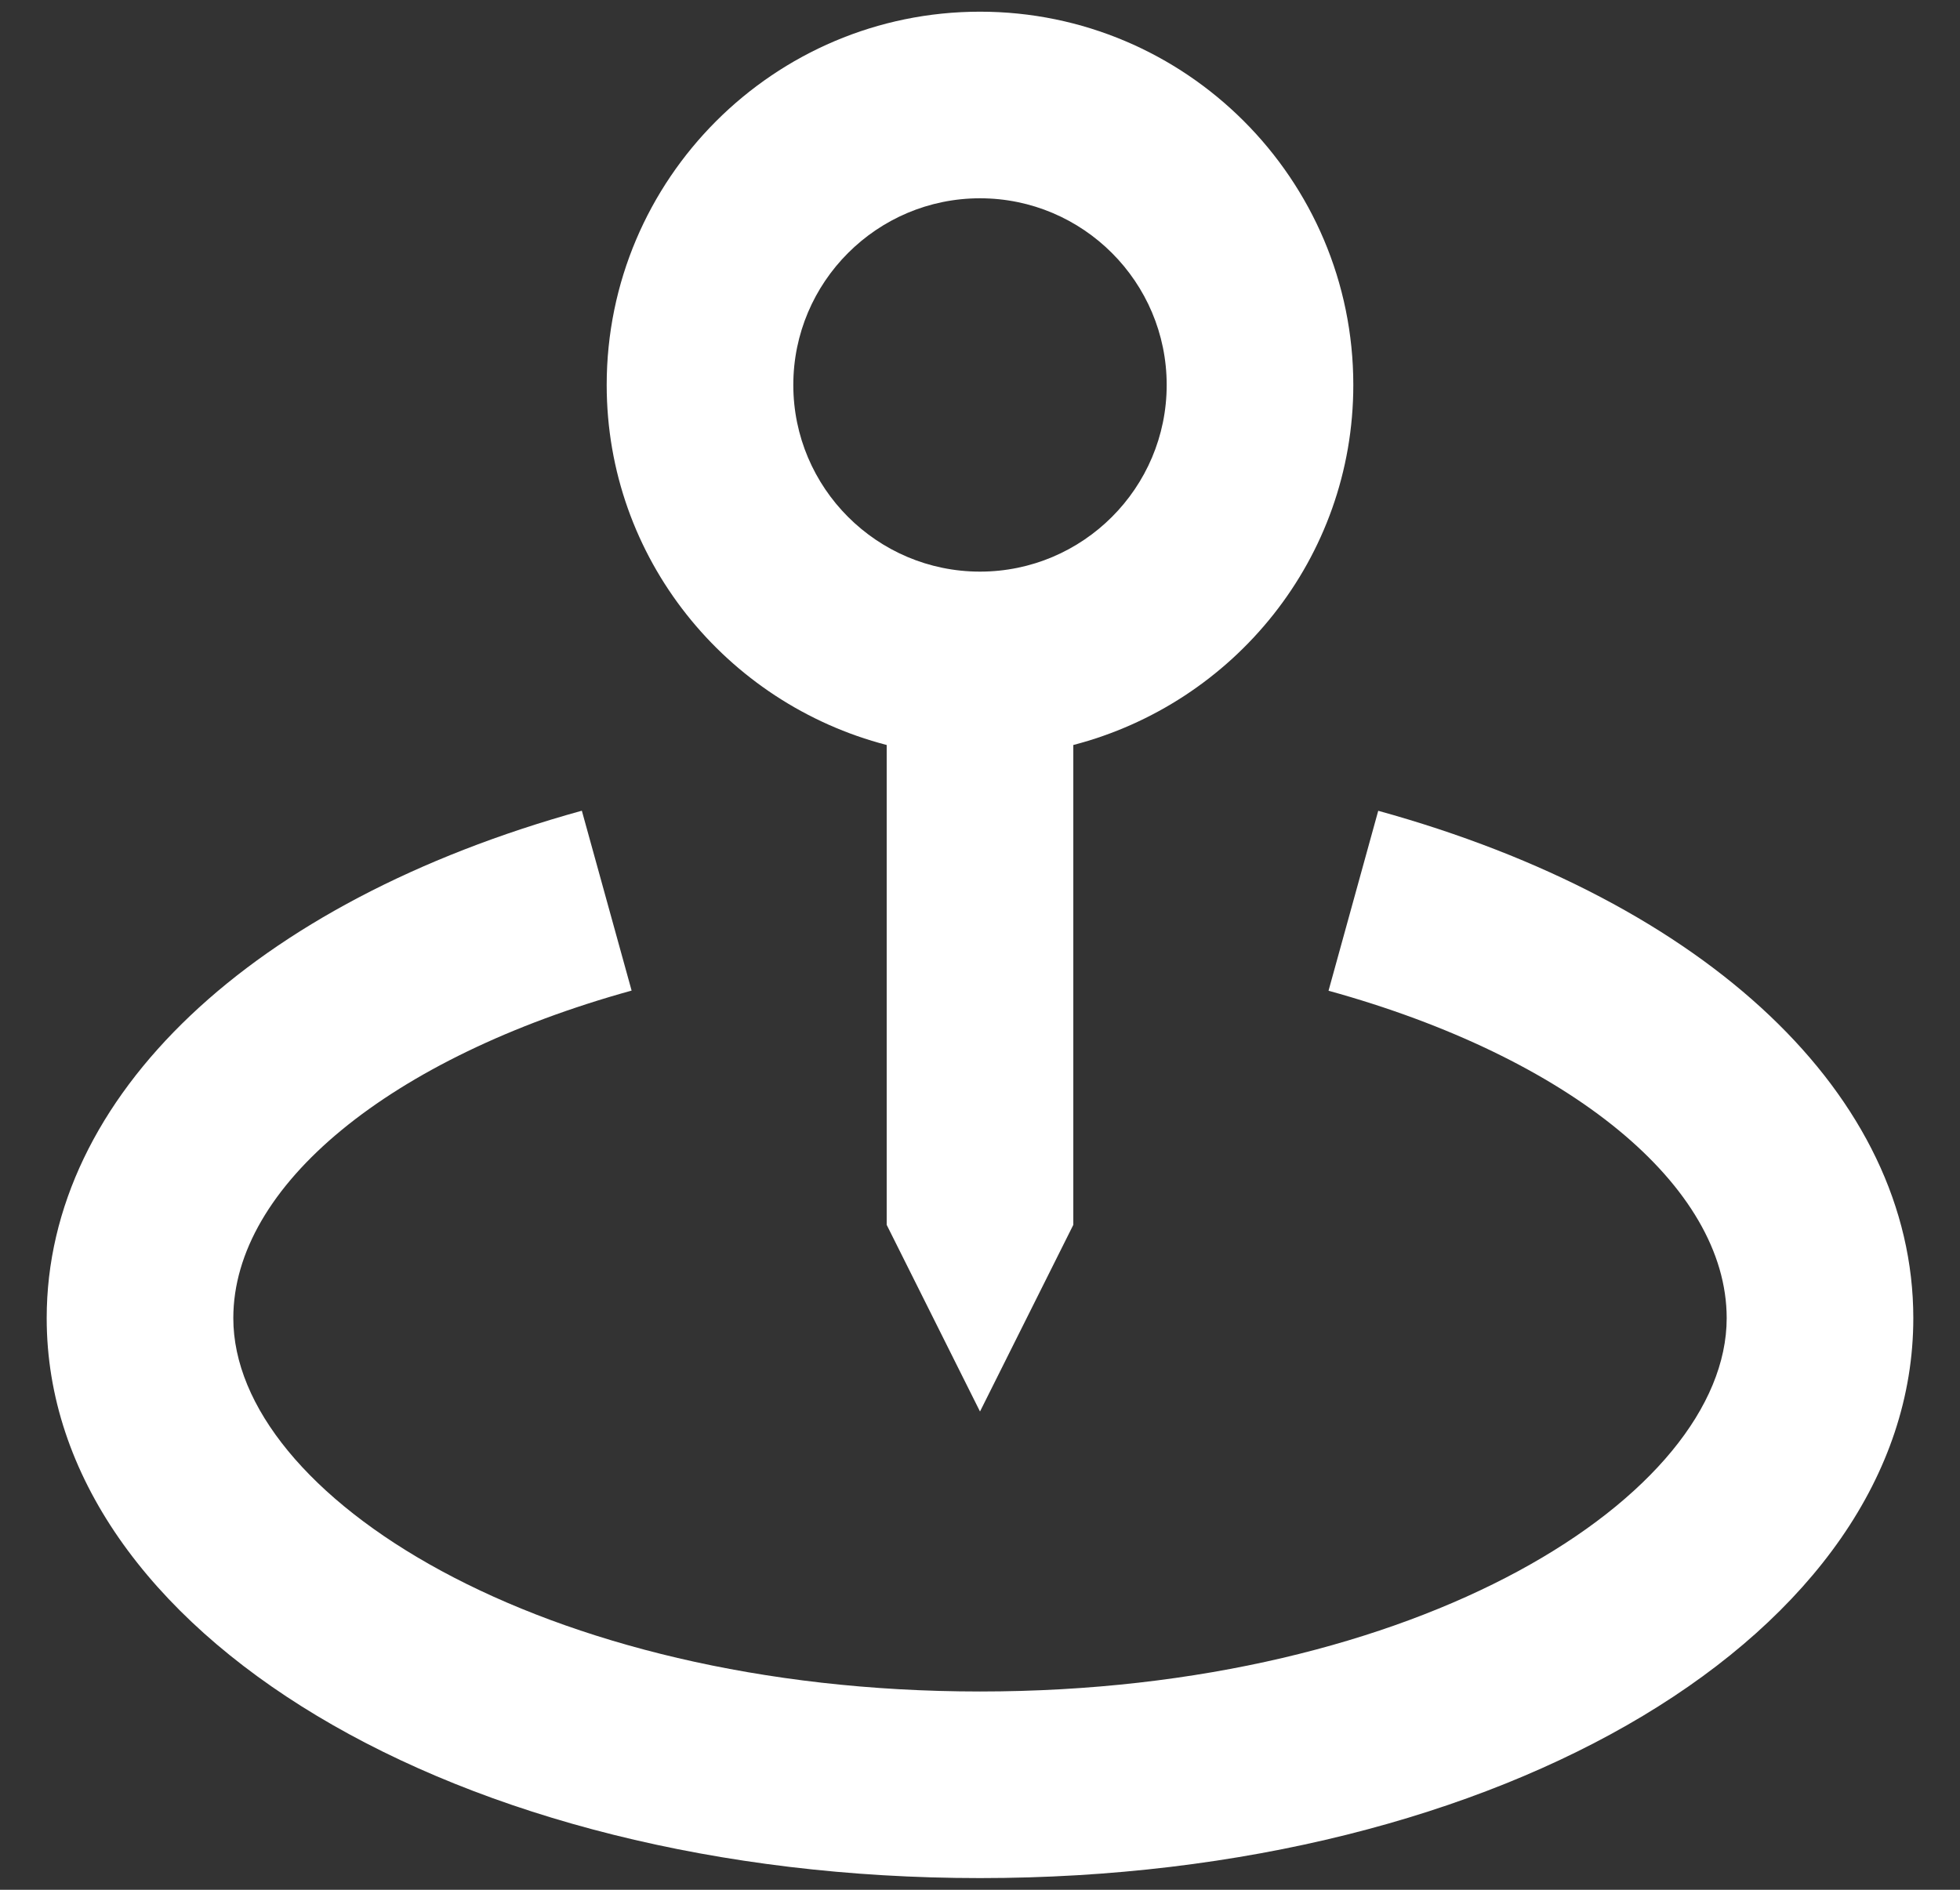 <svg xmlns="http://www.w3.org/2000/svg" width="28" height="27" viewBox="0 0 28 27" fill="none"><rect x="0" y="0" width="28" height="27" fill="#333333" stroke="none"/><path d="M14 20.167L15.333 17.5V10.644C17.628 10.048 19.333 7.977 19.333 5.5C19.333 2.559 16.941 0.167 14 0.167C11.059 0.167 8.667 2.559 8.667 5.5C8.667 7.977 10.372 10.048 12.667 10.644V17.5L14 20.167ZM11.333 5.5C11.333 4.029 12.529 2.833 14 2.833C15.471 2.833 16.667 4.029 16.667 5.5C16.667 6.971 15.471 8.167 14 8.167C12.529 8.167 11.333 6.971 11.333 5.5Z" fill="white"></path><path d="M19.689 11.584L18.979 14.155C22.433 15.109 24.667 16.945 24.667 18.833C24.667 21.356 20.287 24.167 14 24.167C7.713 24.167 3.333 21.356 3.333 18.833C3.333 16.945 5.567 15.109 9.023 14.153L8.312 11.583C3.596 12.887 0.667 15.664 0.667 18.833C0.667 23.319 6.524 26.833 14 26.833C21.476 26.833 27.333 23.319 27.333 18.833C27.333 15.664 24.404 12.887 19.689 11.584Z" fill="white"></path></svg>